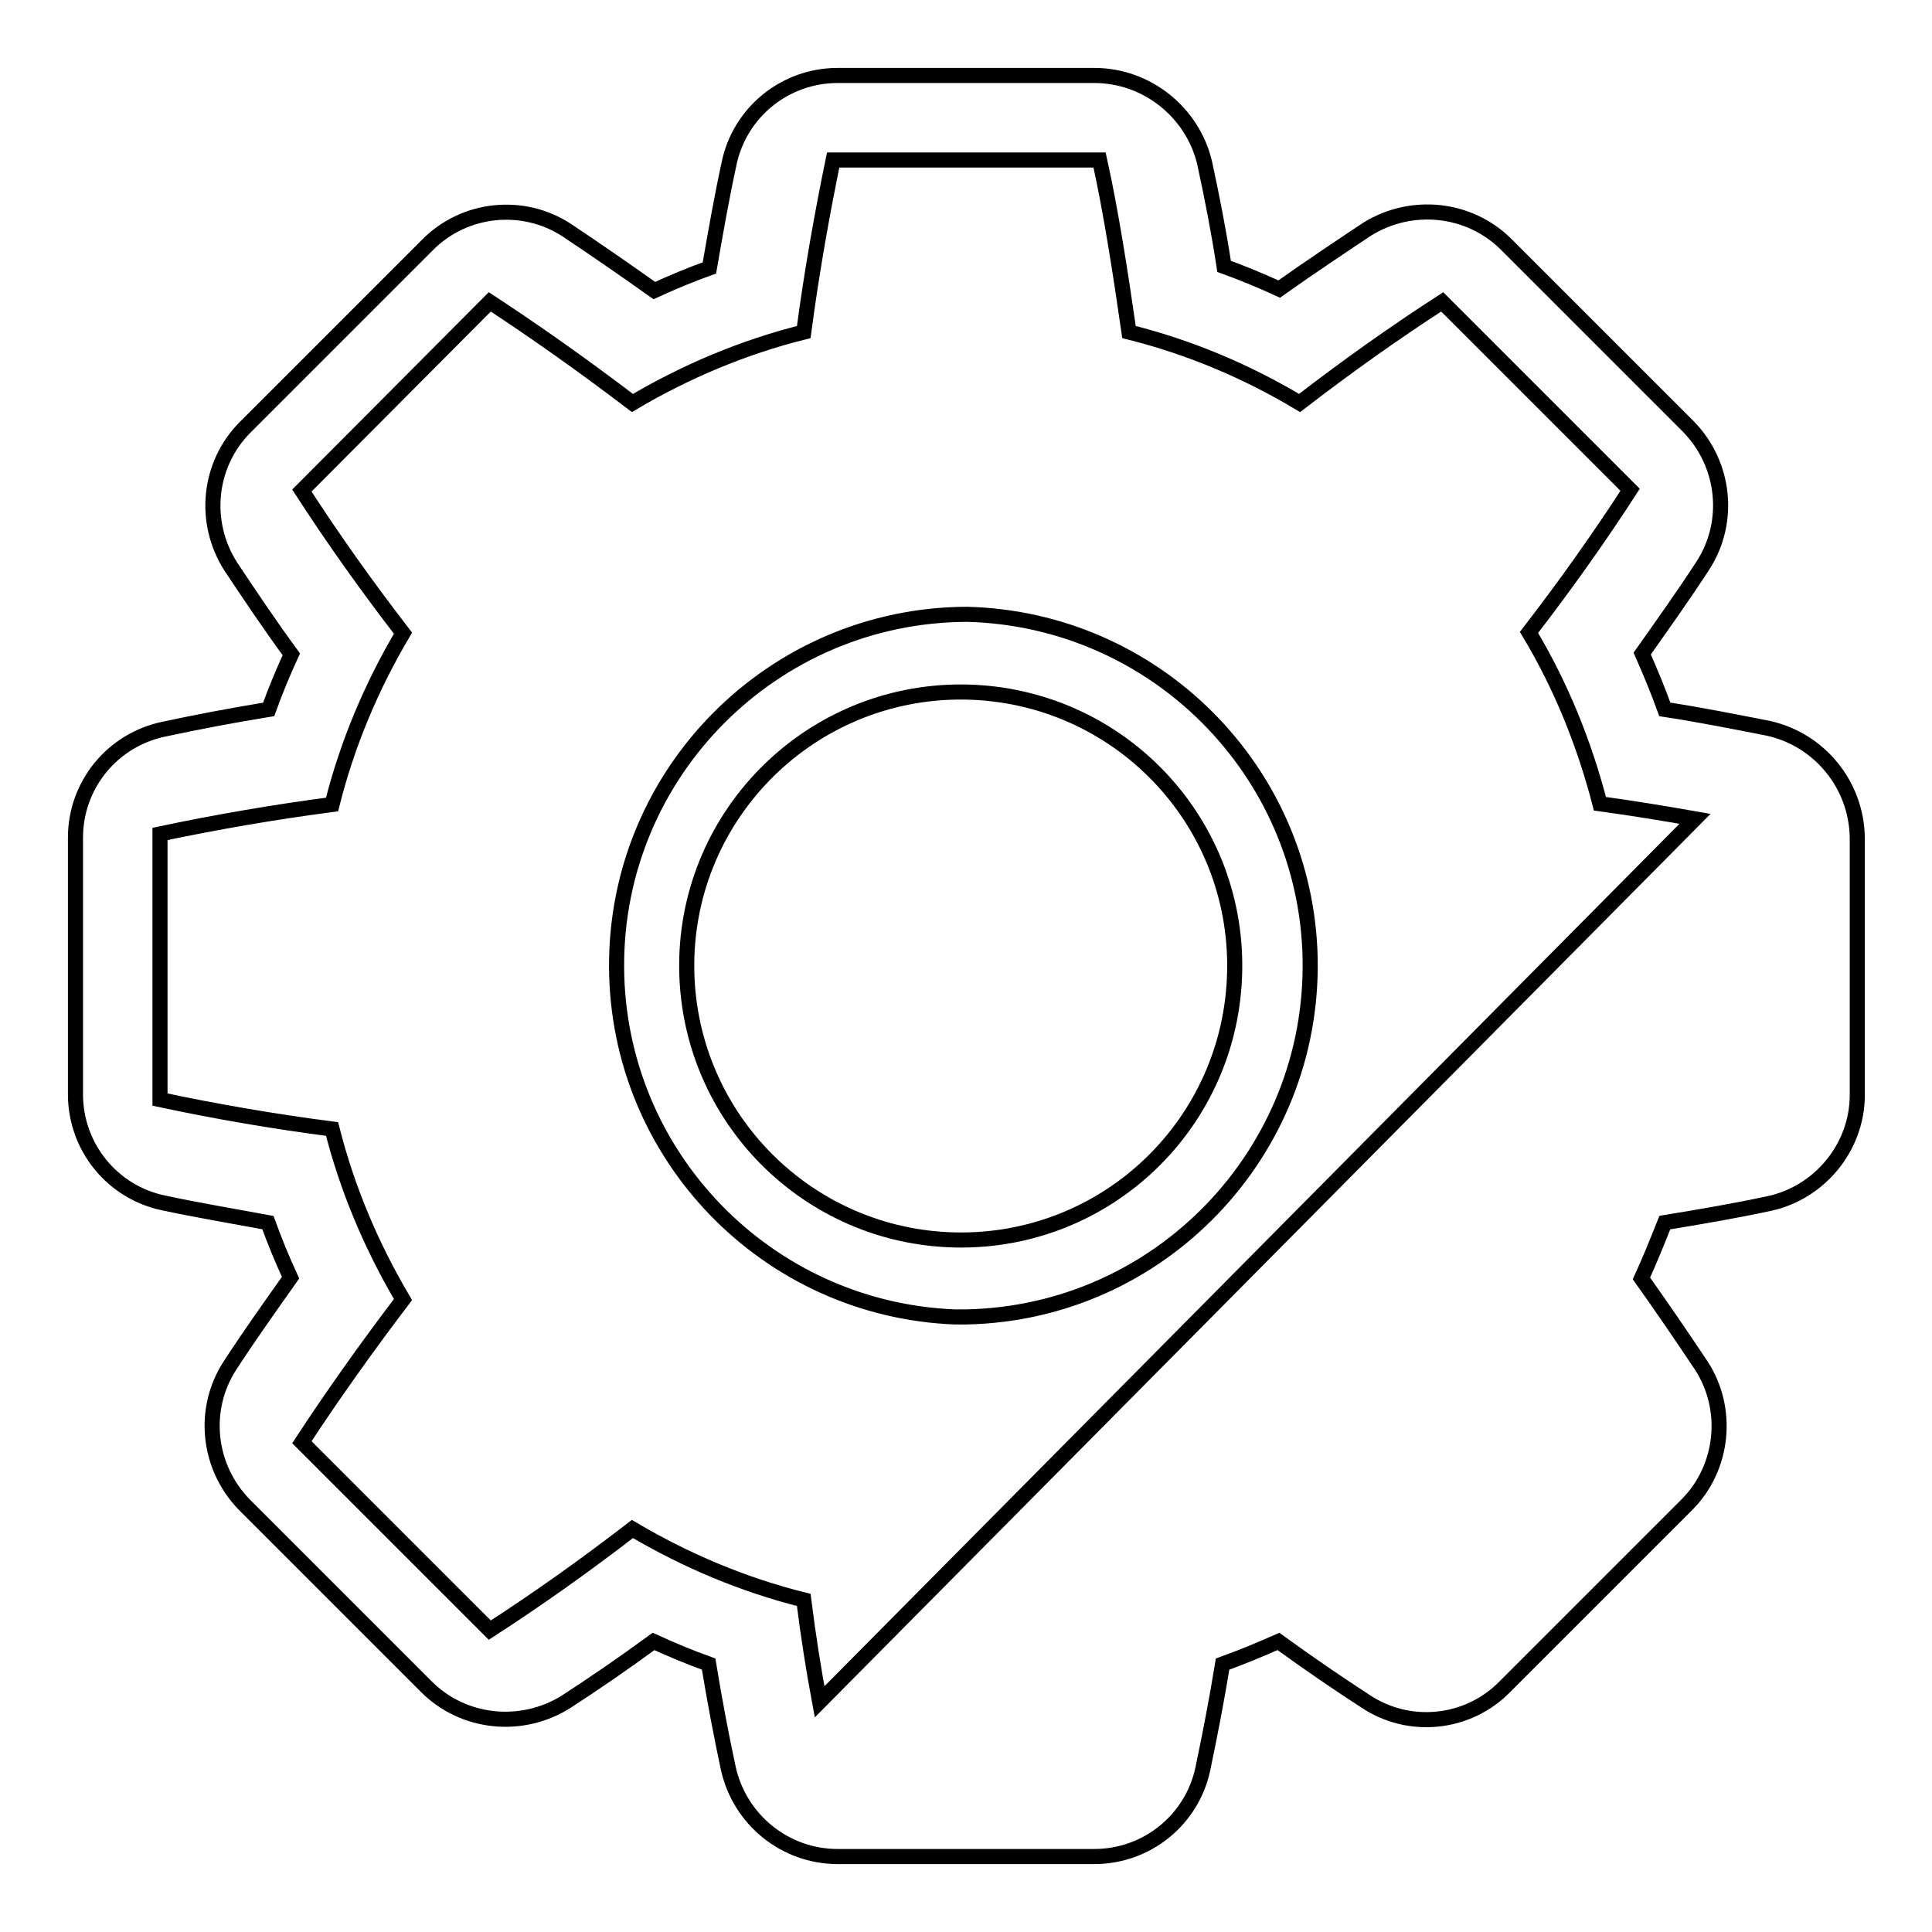 <?xml version="1.0" encoding="utf-8"?>
<!-- Svg Vector Icons : http://www.onlinewebfonts.com/icon -->
<!DOCTYPE svg PUBLIC "-//W3C//DTD SVG 1.1//EN" "http://www.w3.org/Graphics/SVG/1.1/DTD/svg11.dtd">
<svg version="1.1" xmlns="http://www.w3.org/2000/svg" xmlns:xlink="http://www.w3.org/1999/xlink" x="0px" y="0px" viewBox="0 0 256 256" enable-background="new 0 0 256 256" xml:space="preserve">
<g> <path stroke-width="2" fill-opacity="0" stroke="#000000"  d="M234.3,96.5c-4.6-0.9-9.1-1.8-13.7-2.5c-0.9-2.5-1.9-4.9-3-7.4c2.9-4.1,5.6-7.9,8-11.6 c3.8-5.8,3-13.5-1.9-18.5l-24.1-24.1c-4.9-4.9-12.6-5.7-18.5-2c-3.6,2.4-7.5,5-11.6,7.9c-2.4-1.1-4.8-2.1-7.3-3 c-0.7-4.6-1.6-9.2-2.6-13.8C158,14.9,152,10,145,10H111c-7,0-13,4.9-14.4,11.7c-1,4.6-1.8,9.2-2.6,13.8c-2.5,0.9-4.9,1.9-7.3,3 c-3.8-2.7-7.7-5.4-11.6-8c-5.8-3.8-13.6-3-18.5,2L32.5,56.6c-4.9,4.9-5.7,12.6-1.9,18.5c2.4,3.6,5,7.5,8,11.6 c-1.1,2.4-2.1,4.8-3,7.3c-4.9,0.8-9.6,1.7-13.8,2.6C14.9,98,10,104,10,111V145c0,7,4.9,13,11.7,14.4c4.2,0.9,8.9,1.7,13.8,2.6 c0.9,2.5,1.9,4.9,3,7.3c-2.9,4.1-5.6,7.9-8,11.6c-3.8,5.8-3,13.5,1.9,18.5l24.1,24.1c4.9,4.9,12.6,5.7,18.5,2c3.7-2.4,7.5-5,11.6-8 c2.4,1.1,4.8,2.1,7.3,3c0.8,4.9,1.7,9.6,2.6,13.8C98,241.1,104,246,111,246H145c7,0,13-4.9,14.4-11.7c0.9-4.3,1.8-8.9,2.6-13.8 c2.5-0.9,4.9-1.9,7.4-3c4,2.9,7.8,5.5,11.5,7.9c5.8,3.9,13.6,3.1,18.5-1.9l24.1-24.1c4.9-4.9,5.7-12.7,1.9-18.5 c-2.6-3.9-5.2-7.7-7.9-11.5c1.1-2.4,2.1-4.9,3.1-7.4c4.9-0.8,9.5-1.6,13.7-2.5c6.8-1.4,11.8-7.5,11.8-14.4V111 C246,104,241.1,98,234.3,96.5L234.3,96.5z M83.8,202.6c-6.1,4.7-12.4,9.2-18.9,13.4L40,191.1c3.8-5.8,8.3-12.2,13.4-18.9 c-4.2-7.1-7.4-14.7-9.4-22.6c-7.7-1-15.3-2.3-22.8-3.9v-35.2c7.6-1.6,15.2-2.9,22.8-3.9c2-8,5.2-15.6,9.4-22.7 c-4.7-6.1-9.2-12.4-13.4-18.9L64.9,40c5.8,3.8,12.2,8.3,18.9,13.4c7.1-4.2,14.7-7.4,22.7-9.4c1.1-8.3,2.5-16,3.9-22.8h35.3 c1.5,6.8,2.7,14.5,3.9,22.8c8,2,15.6,5.2,22.6,9.4c6.1-4.7,12.4-9.2,18.9-13.4L216,64.9c-4.2,6.5-8.7,12.8-13.4,18.9 c4.2,7,7.3,14.6,9.4,22.7c4.4,0.6,8.6,1.3,12.6,2l-116,117c-0.8-4.3-1.5-8.7-2.1-13.5C98.5,210,90.9,206.8,83.8,202.6z M128,174.5 c25.7-0.5,46.1-21.8,45.6-47.5c-0.5-24.9-20.6-45-45.5-45.6c-25.7,0.1-46.5,21-46.4,46.7c0.1,25,19.9,45.4,44.8,46.4L128,174.5z  M91,128.7c-0.4-20.1,15.6-36.6,35.6-37c0,0,0,0,0,0h1.4c20.1,0.4,36,16.9,35.6,37c-0.4,20.1-16.9,36-37,35.6 C107.1,163.9,91.4,148.2,91,128.7z"/></g>
</svg>
